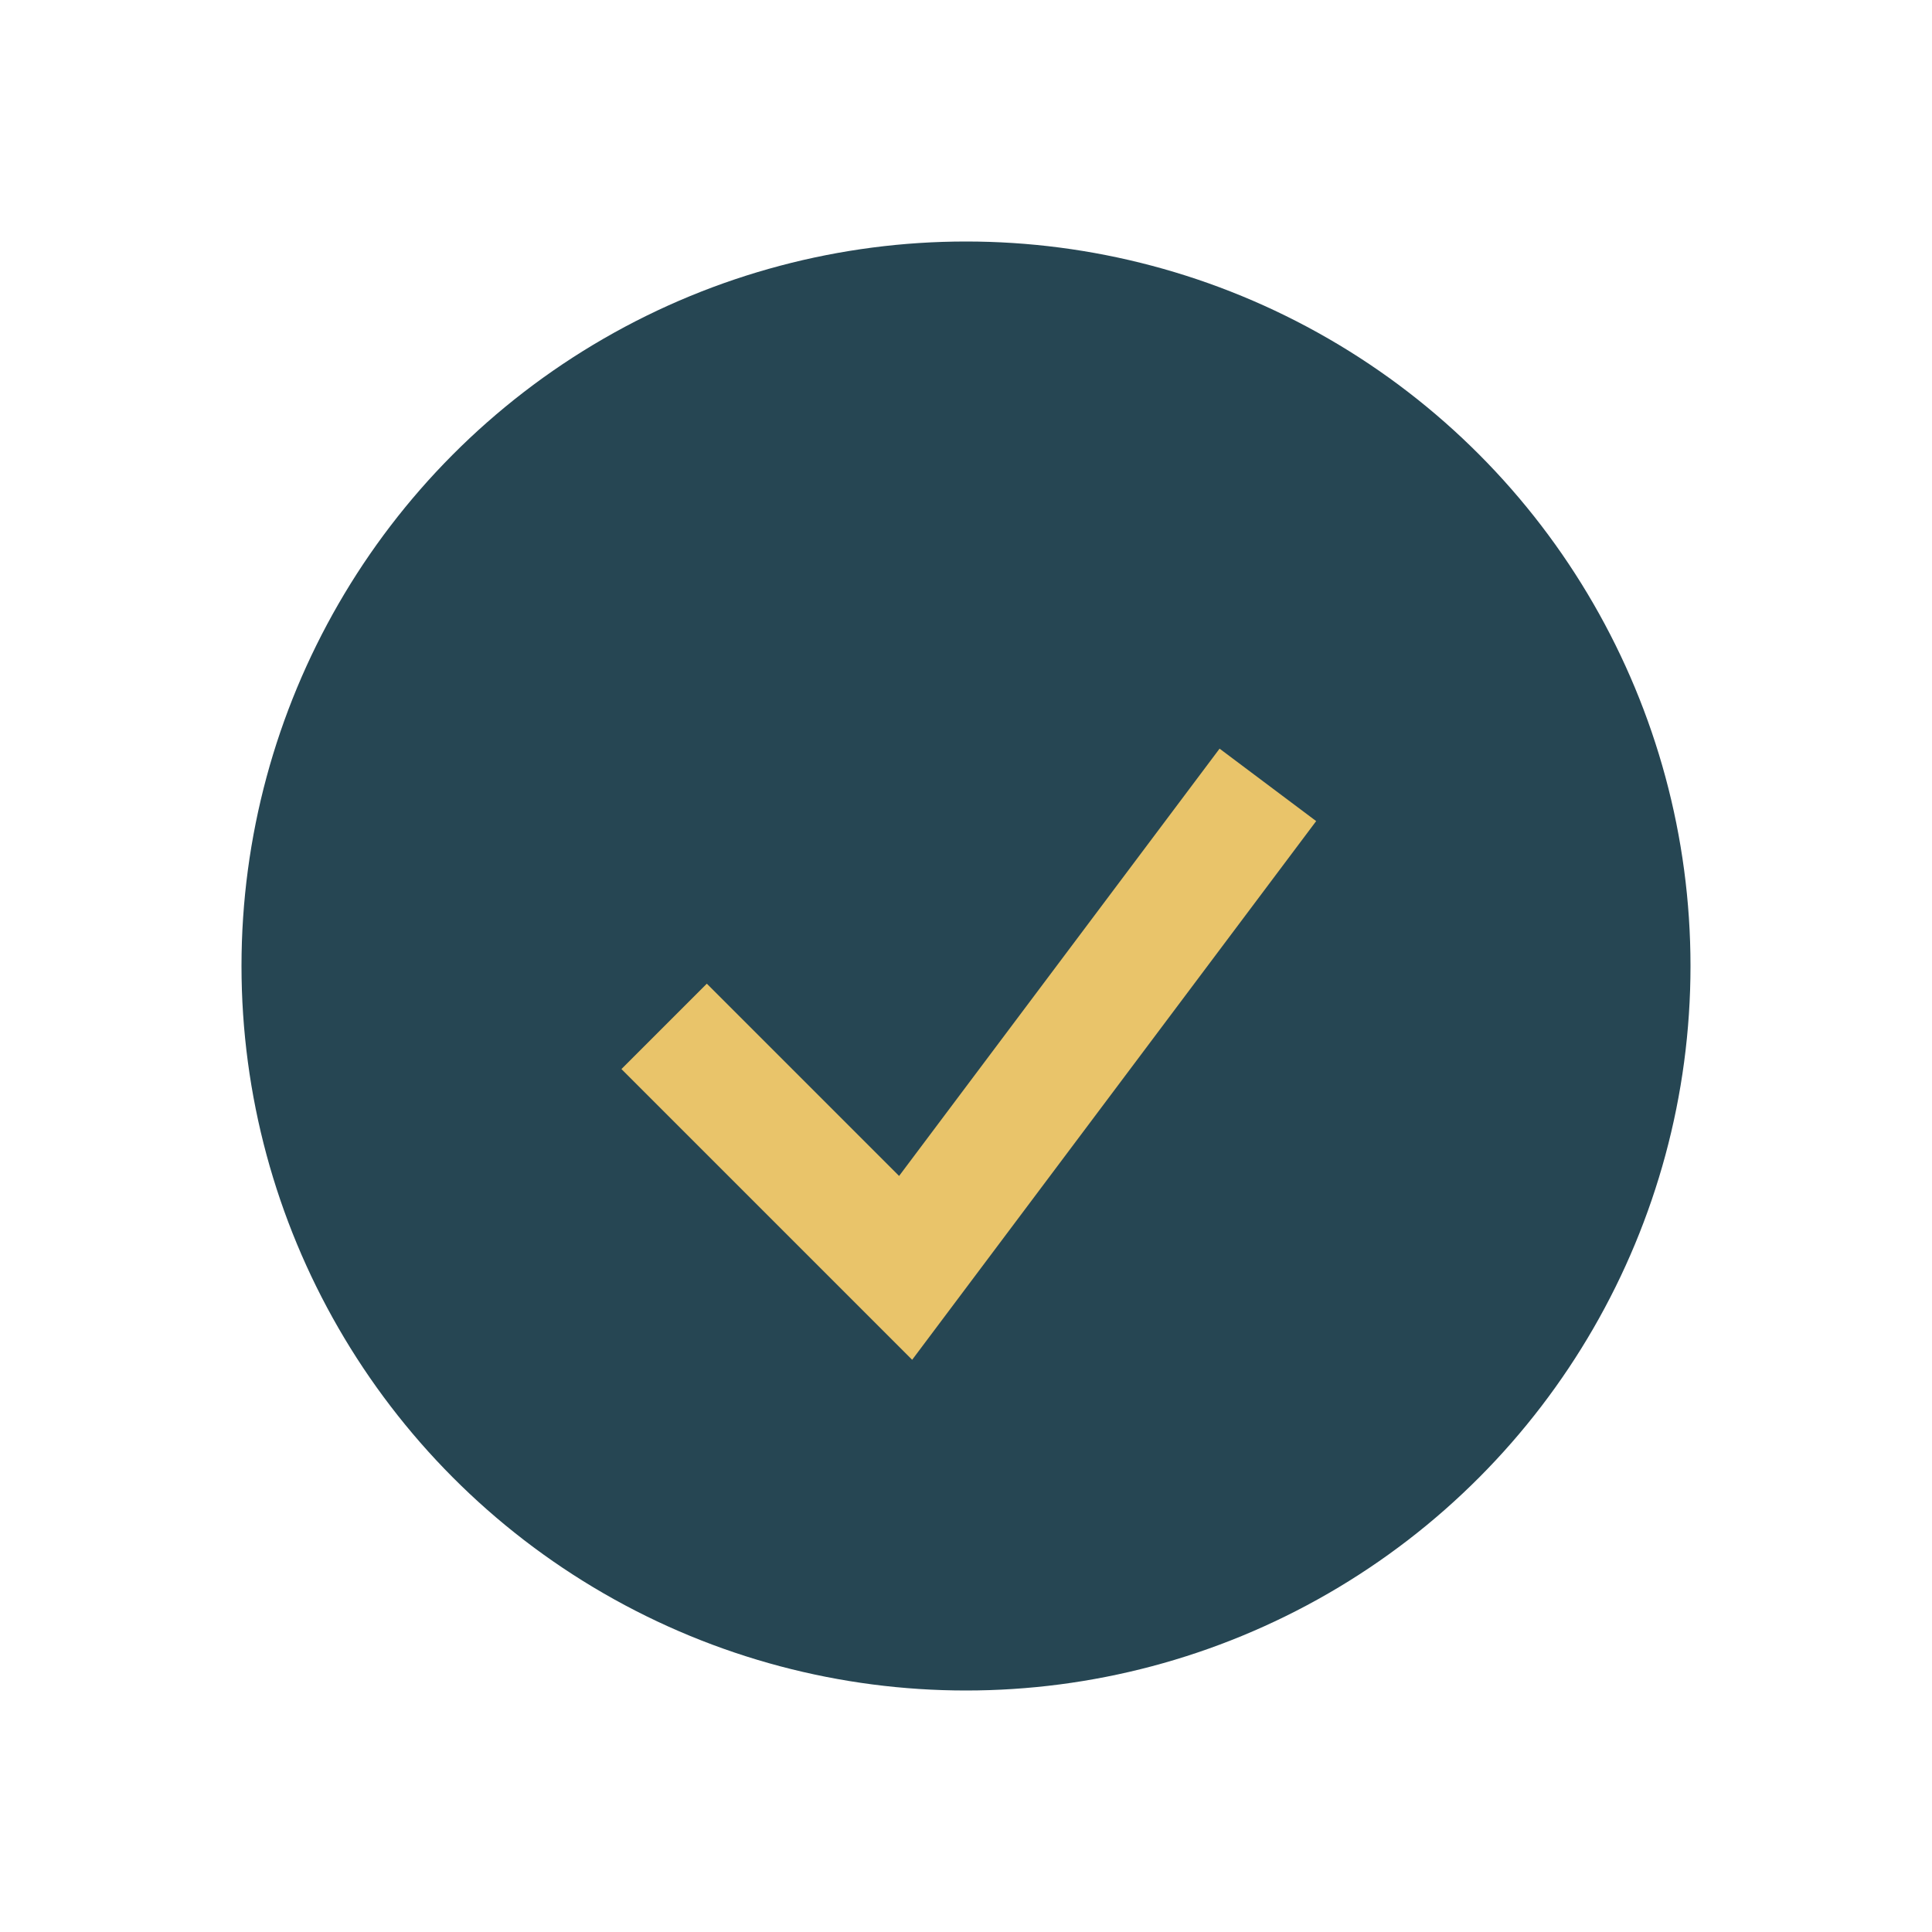 <?xml version="1.0" encoding="UTF-8"?>
<svg xmlns="http://www.w3.org/2000/svg" width="32" height="32" viewBox="0 0 32 32"><circle cx="16" cy="16" r="12" fill="#264653"/><path d="M11 17l4 4 6-8" stroke="#E9C46A" stroke-width="2" fill="none"/></svg>